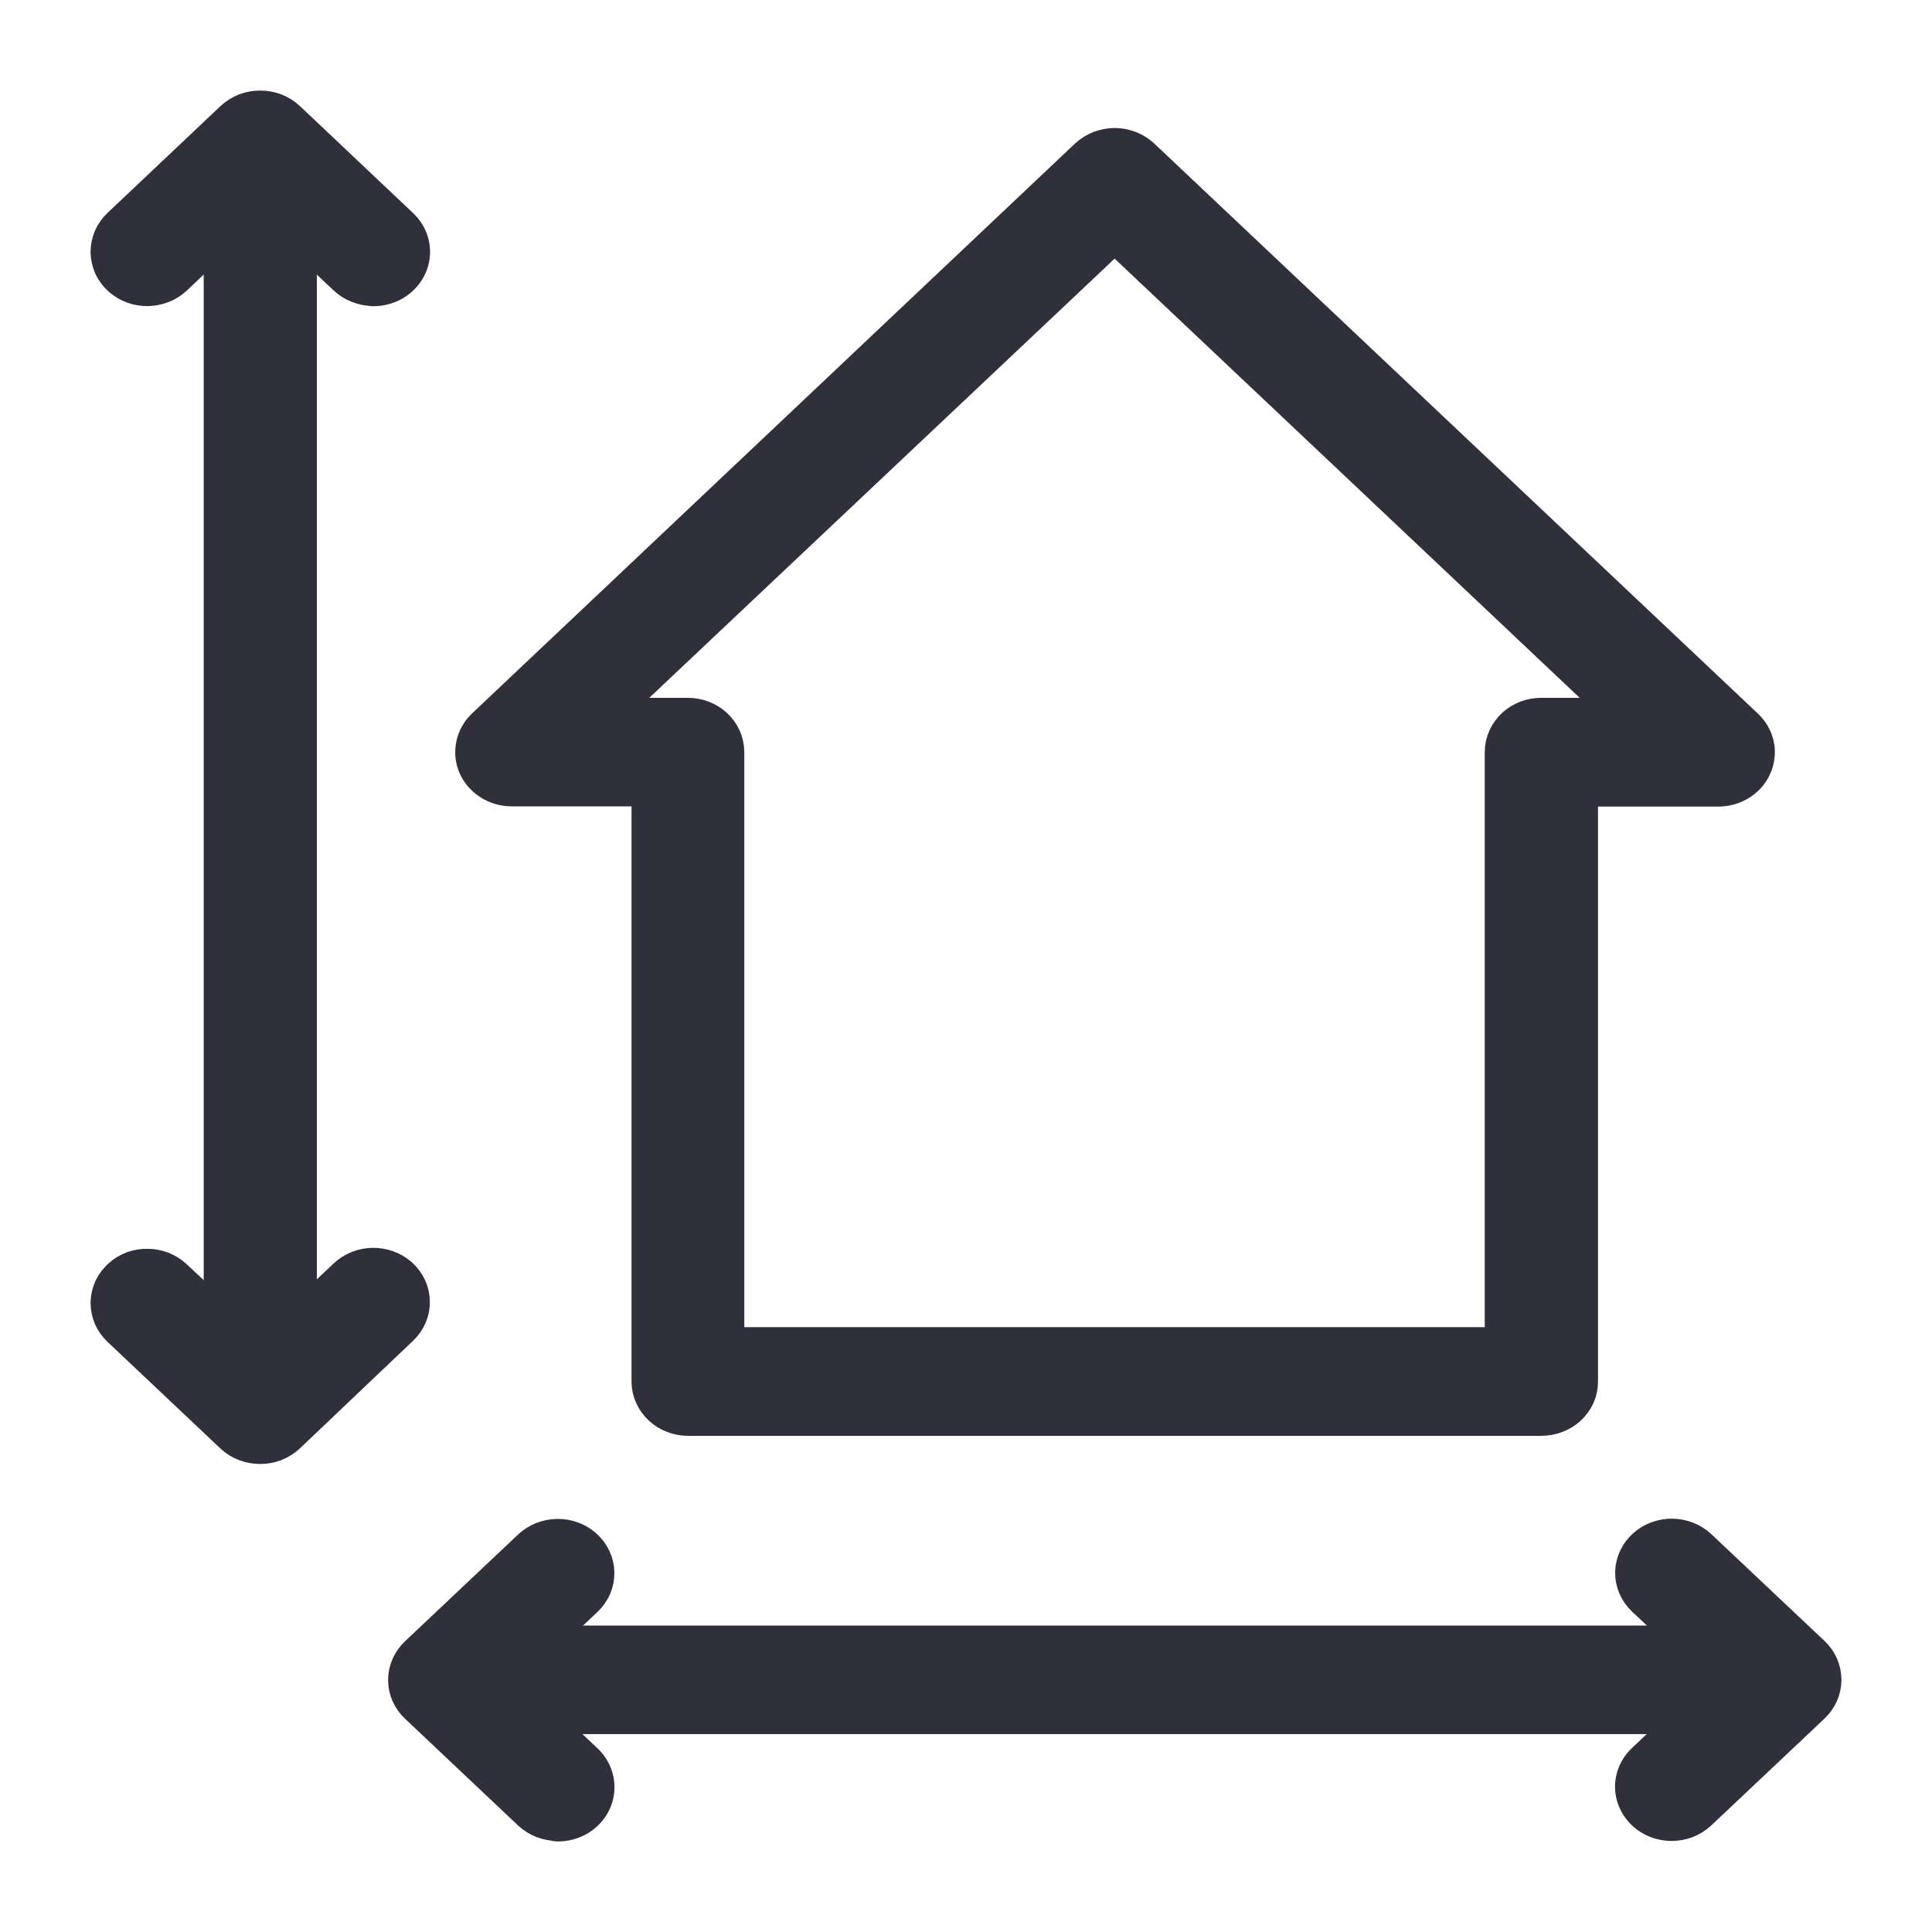 <svg width="16" height="16" viewBox="0 0 16 16" fill="none" xmlns="http://www.w3.org/2000/svg">
<path d="M12.764 11.641H5.698C5.64 11.641 5.585 11.62 5.544 11.582C5.503 11.545 5.48 11.494 5.48 11.441V6.428H4.233C4.191 6.427 4.15 6.415 4.115 6.393C4.08 6.371 4.053 6.341 4.036 6.305C4.02 6.269 4.016 6.23 4.024 6.192C4.031 6.154 4.051 6.119 4.08 6.091L9.074 1.371C9.094 1.352 9.119 1.337 9.146 1.326C9.173 1.316 9.202 1.31 9.231 1.31C9.26 1.31 9.289 1.316 9.316 1.326C9.343 1.337 9.368 1.352 9.388 1.371L14.386 6.091C14.416 6.119 14.437 6.155 14.445 6.193C14.453 6.232 14.448 6.272 14.431 6.308C14.415 6.345 14.386 6.376 14.35 6.397C14.314 6.419 14.272 6.43 14.229 6.43H12.984V11.441C12.984 11.467 12.979 11.494 12.968 11.518C12.957 11.542 12.94 11.564 12.92 11.583C12.899 11.601 12.875 11.616 12.848 11.626C12.821 11.636 12.793 11.641 12.764 11.641ZM5.914 11.241H12.546V6.229C12.546 6.176 12.569 6.125 12.61 6.087C12.65 6.05 12.706 6.029 12.764 6.029H13.711L9.231 1.798L4.748 6.029H5.696C5.754 6.029 5.809 6.05 5.85 6.087C5.891 6.125 5.914 6.176 5.914 6.229V11.241ZM14.753 14.111H3.709C3.651 14.111 3.596 14.091 3.555 14.053C3.514 14.016 3.491 13.965 3.491 13.912C3.491 13.859 3.514 13.808 3.555 13.771C3.596 13.733 3.651 13.712 3.709 13.712H14.753C14.811 13.712 14.867 13.733 14.907 13.771C14.948 13.808 14.971 13.859 14.971 13.912C14.971 13.965 14.948 14.016 14.907 14.053C14.867 14.091 14.811 14.111 14.753 14.111Z" fill="#30303C" stroke="#30303C" stroke-width="0.5" stroke-linejoin="round"/>
<path d="M4.62 14.996C4.59 14.996 4.561 14.991 4.534 14.981C4.507 14.97 4.483 14.955 4.462 14.936L3.526 14.052C3.486 14.014 3.464 13.965 3.464 13.913C3.464 13.861 3.486 13.812 3.526 13.774L4.462 12.89C4.503 12.852 4.558 12.83 4.616 12.829C4.674 12.828 4.73 12.848 4.771 12.885C4.813 12.922 4.837 12.972 4.838 13.025C4.839 13.078 4.817 13.129 4.777 13.167L3.986 13.914L4.777 14.661C4.807 14.689 4.827 14.725 4.835 14.763C4.843 14.802 4.839 14.842 4.822 14.878C4.805 14.915 4.777 14.945 4.741 14.967C4.705 14.989 4.663 15 4.62 15V14.996ZM13.842 14.996C13.8 14.996 13.758 14.984 13.722 14.962C13.686 14.941 13.659 14.909 13.642 14.873C13.625 14.837 13.621 14.797 13.629 14.759C13.637 14.72 13.658 14.685 13.688 14.657L14.478 13.91L13.688 13.165C13.647 13.127 13.625 13.076 13.626 13.023C13.627 12.97 13.651 12.92 13.693 12.883C13.735 12.846 13.791 12.826 13.849 12.827C13.906 12.828 13.962 12.85 14.002 12.888L14.939 13.772C14.978 13.809 15 13.859 15 13.911C15 13.963 14.978 14.012 14.939 14.05L14 14.936C13.979 14.955 13.955 14.97 13.928 14.981C13.901 14.991 13.872 14.996 13.842 14.996ZM2.155 11.851C2.097 11.851 2.042 11.829 2.001 11.792C1.96 11.755 1.937 11.704 1.937 11.651V1.226C1.937 1.173 1.96 1.122 2.001 1.084C2.042 1.047 2.097 1.026 2.155 1.026C2.213 1.026 2.269 1.047 2.31 1.084C2.351 1.122 2.374 1.173 2.374 1.226V11.651C2.374 11.704 2.351 11.755 2.31 11.792C2.269 11.829 2.213 11.851 2.155 11.851Z" fill="#30303C" stroke="#30303C" stroke-width="0.5" stroke-linejoin="round"/>
<path d="M2.155 11.874C2.126 11.874 2.097 11.869 2.07 11.859C2.043 11.849 2.018 11.834 1.998 11.815L1.061 10.93C1.041 10.911 1.026 10.889 1.015 10.864C1.005 10.84 1 10.814 1 10.788C1.001 10.762 1.007 10.736 1.018 10.712C1.03 10.688 1.046 10.666 1.067 10.648C1.087 10.629 1.112 10.615 1.138 10.605C1.165 10.596 1.194 10.591 1.222 10.592C1.251 10.592 1.279 10.598 1.306 10.608C1.332 10.619 1.356 10.634 1.376 10.653L2.155 11.381L2.935 10.645C2.975 10.607 3.03 10.585 3.088 10.584C3.146 10.583 3.202 10.603 3.244 10.64C3.285 10.676 3.309 10.727 3.31 10.78C3.311 10.833 3.289 10.884 3.249 10.922L2.31 11.815C2.29 11.833 2.266 11.848 2.239 11.859C2.213 11.869 2.184 11.874 2.155 11.874ZM3.092 2.284C3.063 2.284 3.034 2.279 3.007 2.268C2.98 2.258 2.955 2.243 2.935 2.224L2.155 1.487L1.376 2.224C1.356 2.243 1.332 2.258 1.306 2.268C1.279 2.279 1.251 2.284 1.222 2.285C1.194 2.285 1.165 2.281 1.138 2.271C1.112 2.261 1.087 2.247 1.067 2.229C1.046 2.211 1.03 2.189 1.018 2.165C1.007 2.141 1.001 2.115 1 2.089C1 2.062 1.005 2.036 1.015 2.012C1.026 1.987 1.041 1.965 1.061 1.946L1.998 1.06C2.018 1.041 2.043 1.026 2.07 1.015C2.097 1.005 2.126 1 2.155 1C2.184 1 2.213 1.005 2.24 1.015C2.267 1.026 2.292 1.041 2.312 1.06L3.249 1.946C3.279 1.974 3.3 2.01 3.308 2.049C3.316 2.088 3.311 2.128 3.294 2.164C3.277 2.2 3.249 2.231 3.213 2.253C3.177 2.274 3.135 2.286 3.092 2.286V2.284Z" fill="#30303C" stroke="#30303C" stroke-width="0.5" stroke-linejoin="round"/>
</svg>
